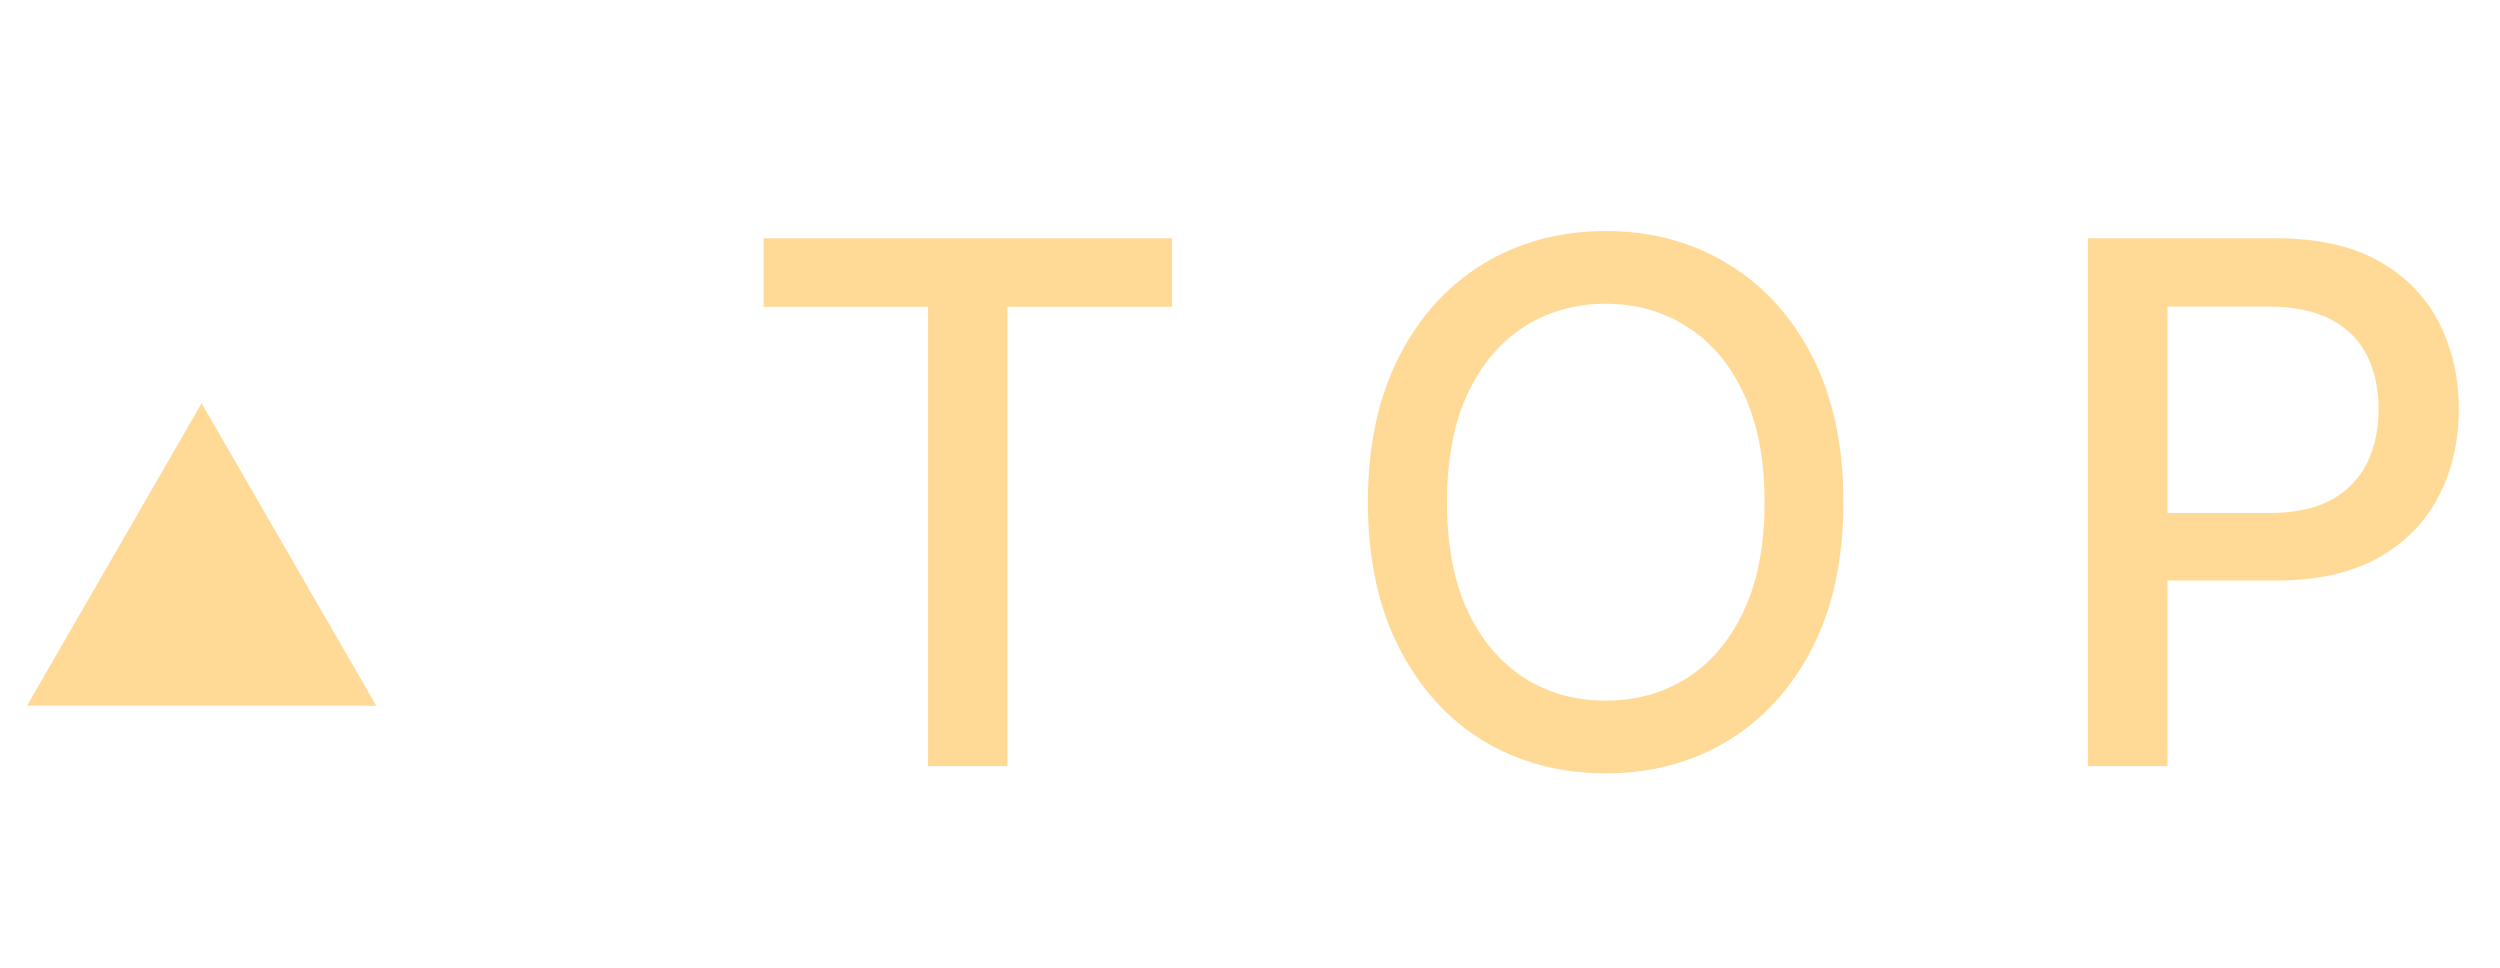 <svg width="62" height="24" viewBox="0 0 62 24" fill="none" xmlns="http://www.w3.org/2000/svg">
<path d="M18.938 7.609V5.909H29.069V7.609H24.985V19H23.016V7.609H18.938ZM45.717 12.454C45.717 13.852 45.461 15.054 44.95 16.06C44.438 17.061 43.737 17.832 42.847 18.374C41.961 18.91 40.953 19.179 39.823 19.179C38.69 19.179 37.678 18.91 36.787 18.374C35.901 17.832 35.202 17.059 34.691 16.053C34.179 15.048 33.924 13.848 33.924 12.454C33.924 11.057 34.179 9.857 34.691 8.856C35.202 7.85 35.901 7.079 36.787 6.542C37.678 6.001 38.69 5.73 39.823 5.73C40.953 5.73 41.961 6.001 42.847 6.542C43.737 7.079 44.438 7.85 44.95 8.856C45.461 9.857 45.717 11.057 45.717 12.454ZM43.761 12.454C43.761 11.389 43.588 10.492 43.243 9.763C42.902 9.031 42.434 8.477 41.837 8.102C41.245 7.722 40.573 7.533 39.823 7.533C39.069 7.533 38.396 7.722 37.803 8.102C37.211 8.477 36.742 9.031 36.397 9.763C36.056 10.492 35.886 11.389 35.886 12.454C35.886 13.52 36.056 14.419 36.397 15.152C36.742 15.881 37.211 16.435 37.803 16.814C38.396 17.189 39.069 17.376 39.823 17.376C40.573 17.376 41.245 17.189 41.837 16.814C42.434 16.435 42.902 15.881 43.243 15.152C43.588 14.419 43.761 13.52 43.761 12.454ZM51.779 19V5.909H56.446C57.464 5.909 58.308 6.094 58.977 6.465C59.646 6.836 60.147 7.343 60.479 7.987C60.811 8.626 60.978 9.346 60.978 10.147C60.978 10.952 60.809 11.677 60.473 12.32C60.14 12.96 59.637 13.467 58.964 13.842C58.295 14.212 57.453 14.398 56.439 14.398H53.23V12.723H56.26C56.904 12.723 57.426 12.612 57.826 12.391C58.227 12.165 58.521 11.858 58.708 11.47C58.896 11.082 58.99 10.641 58.99 10.147C58.99 9.653 58.896 9.214 58.708 8.83C58.521 8.447 58.225 8.146 57.82 7.929C57.419 7.712 56.891 7.603 56.235 7.603H53.755V19H51.779Z" fill="#FFDA97"/>
<path d="M5 10L9.33 17.5H0.67L5 10Z" fill="#FFDA97"/>
</svg>
